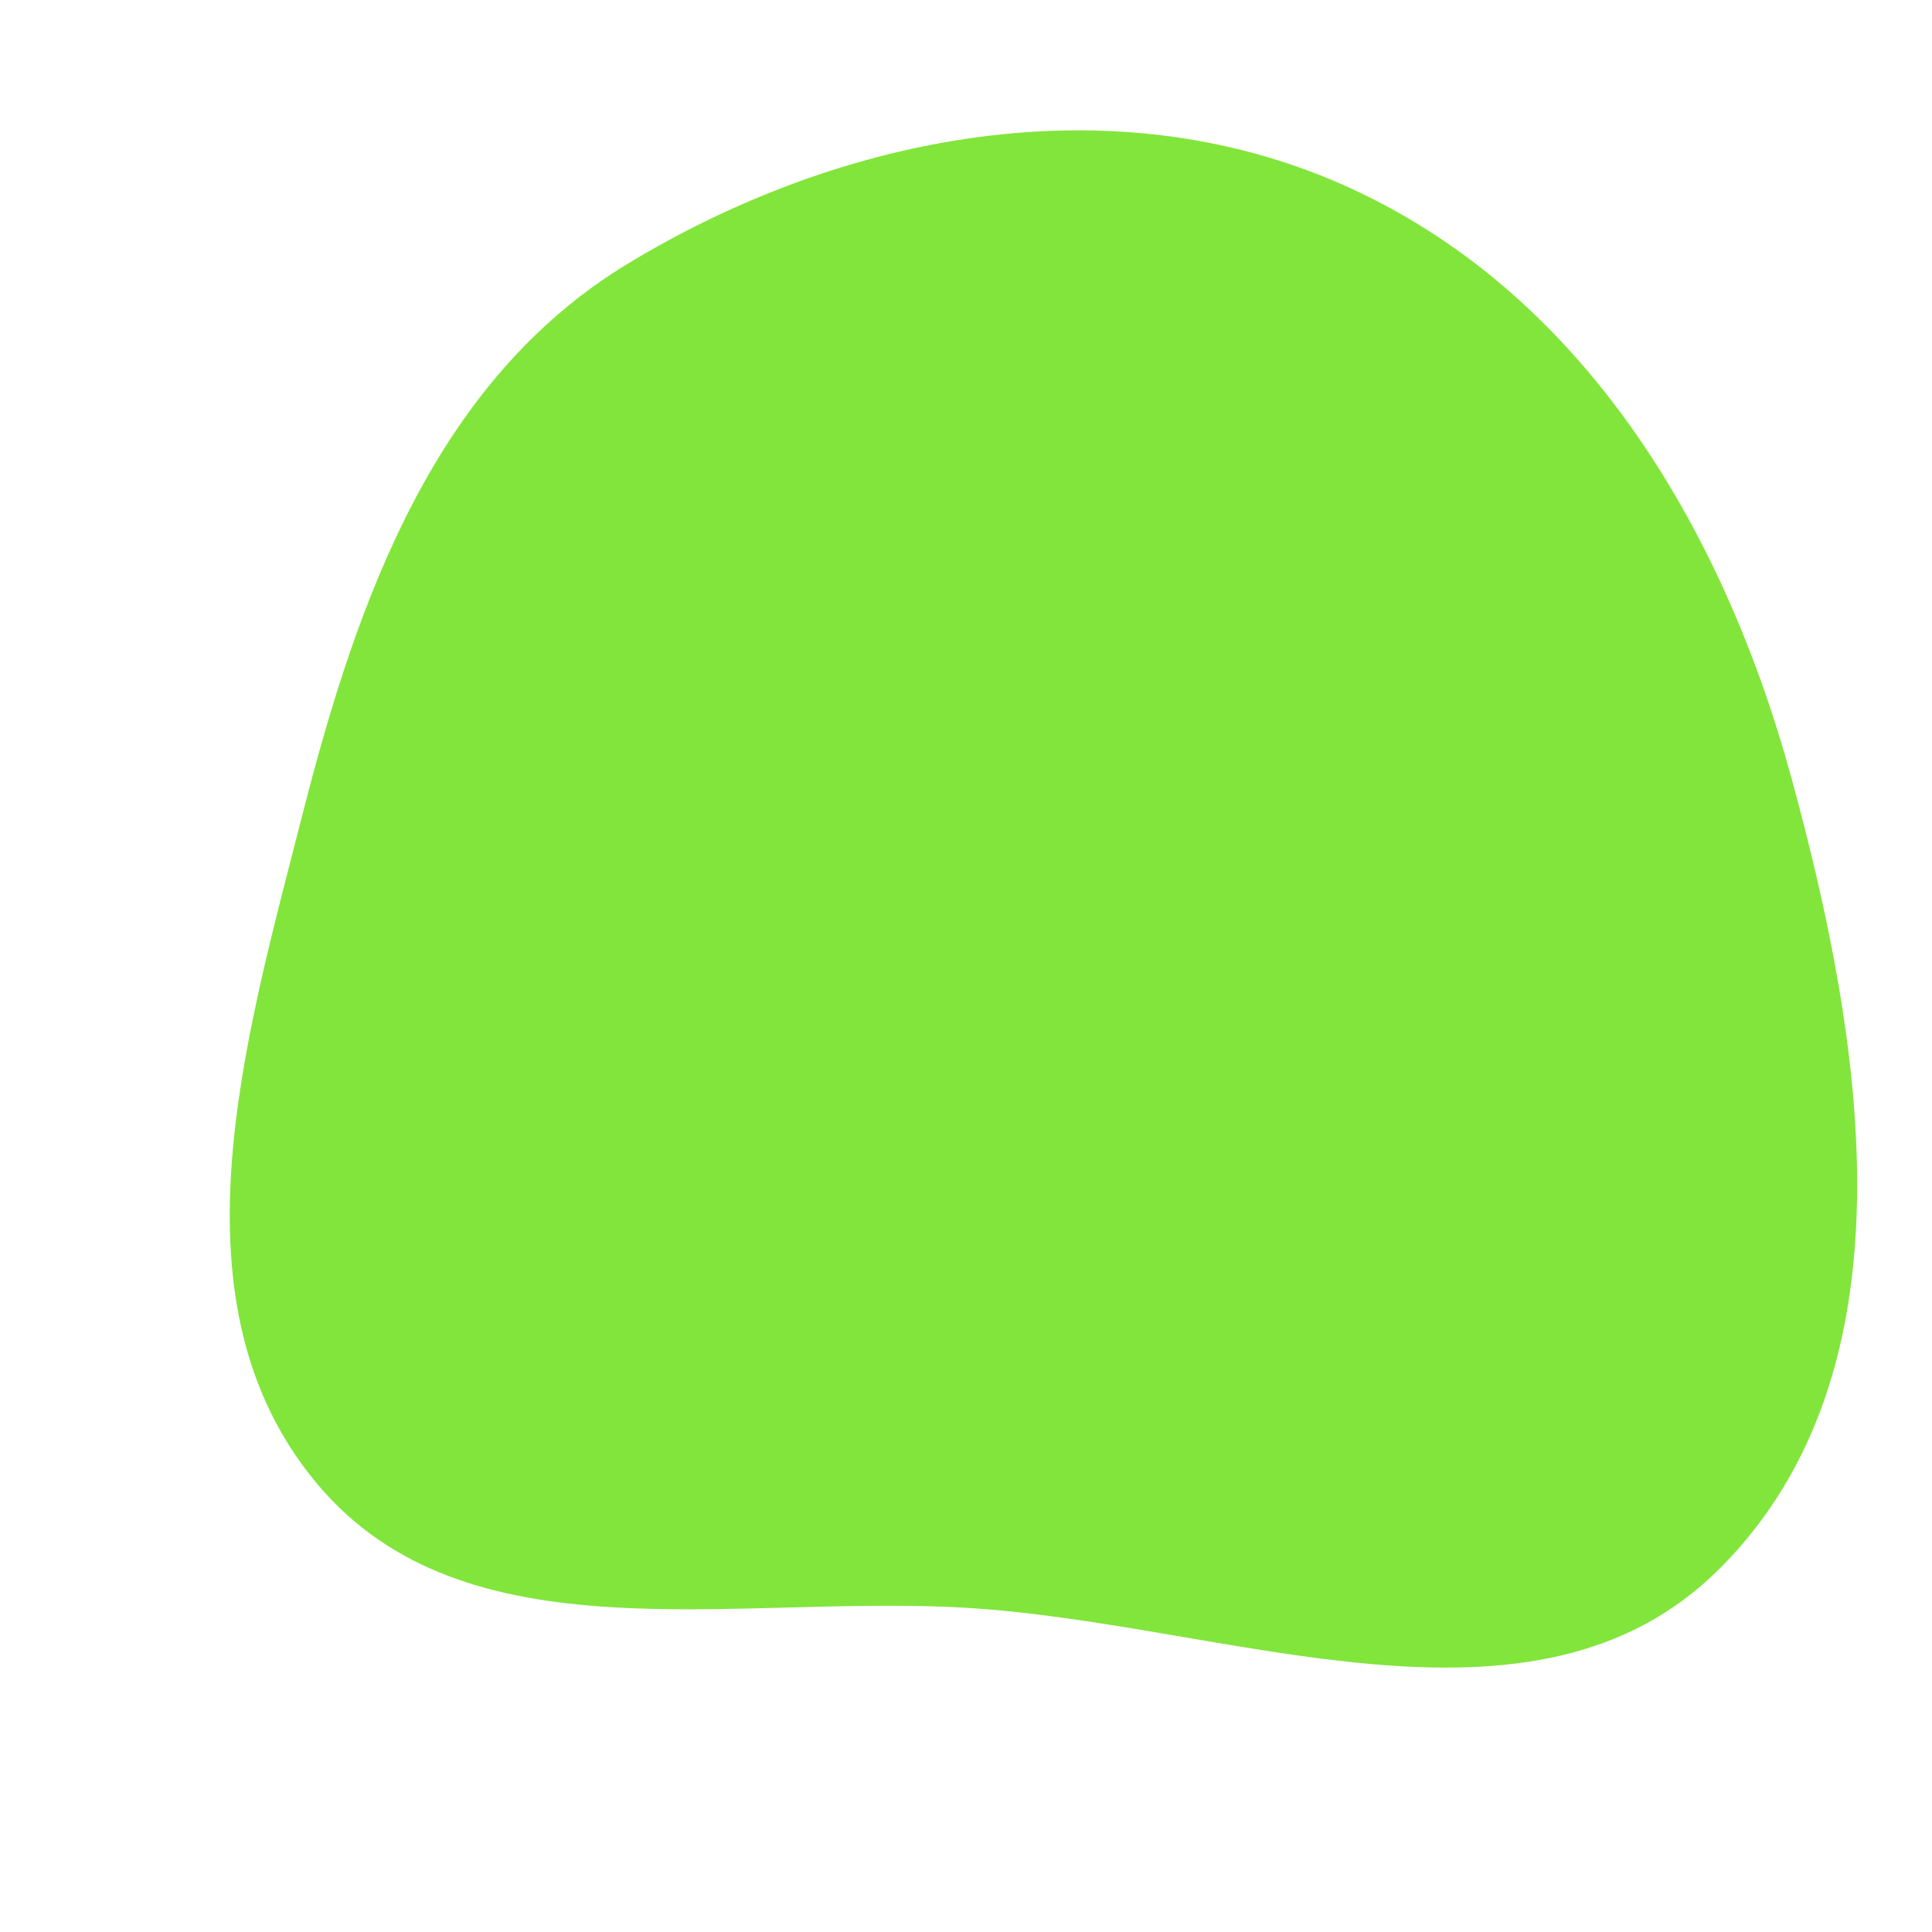 <svg width="256" height="256" viewBox="0 0 256 256" xmlns="http://www.w3.org/2000/svg">
    <path stroke="none" stroke-width="0" fill="#82e53b" d="M128,213.04C163.05,215.141,203.226,232.634,227.982,207.733C253.972,181.591,247.086,138.597,237.363,103.039C228.245,69.695,209.486,38.42,177.865,24.454C147.306,10.956,111.758,17.631,83.185,34.942C57.759,50.346,47.416,79.123,40.075,107.932C32.396,138.067,22.044,172.732,41.997,196.585C61.7,220.139,97.347,211.203,128,213.04"/>
</svg>
